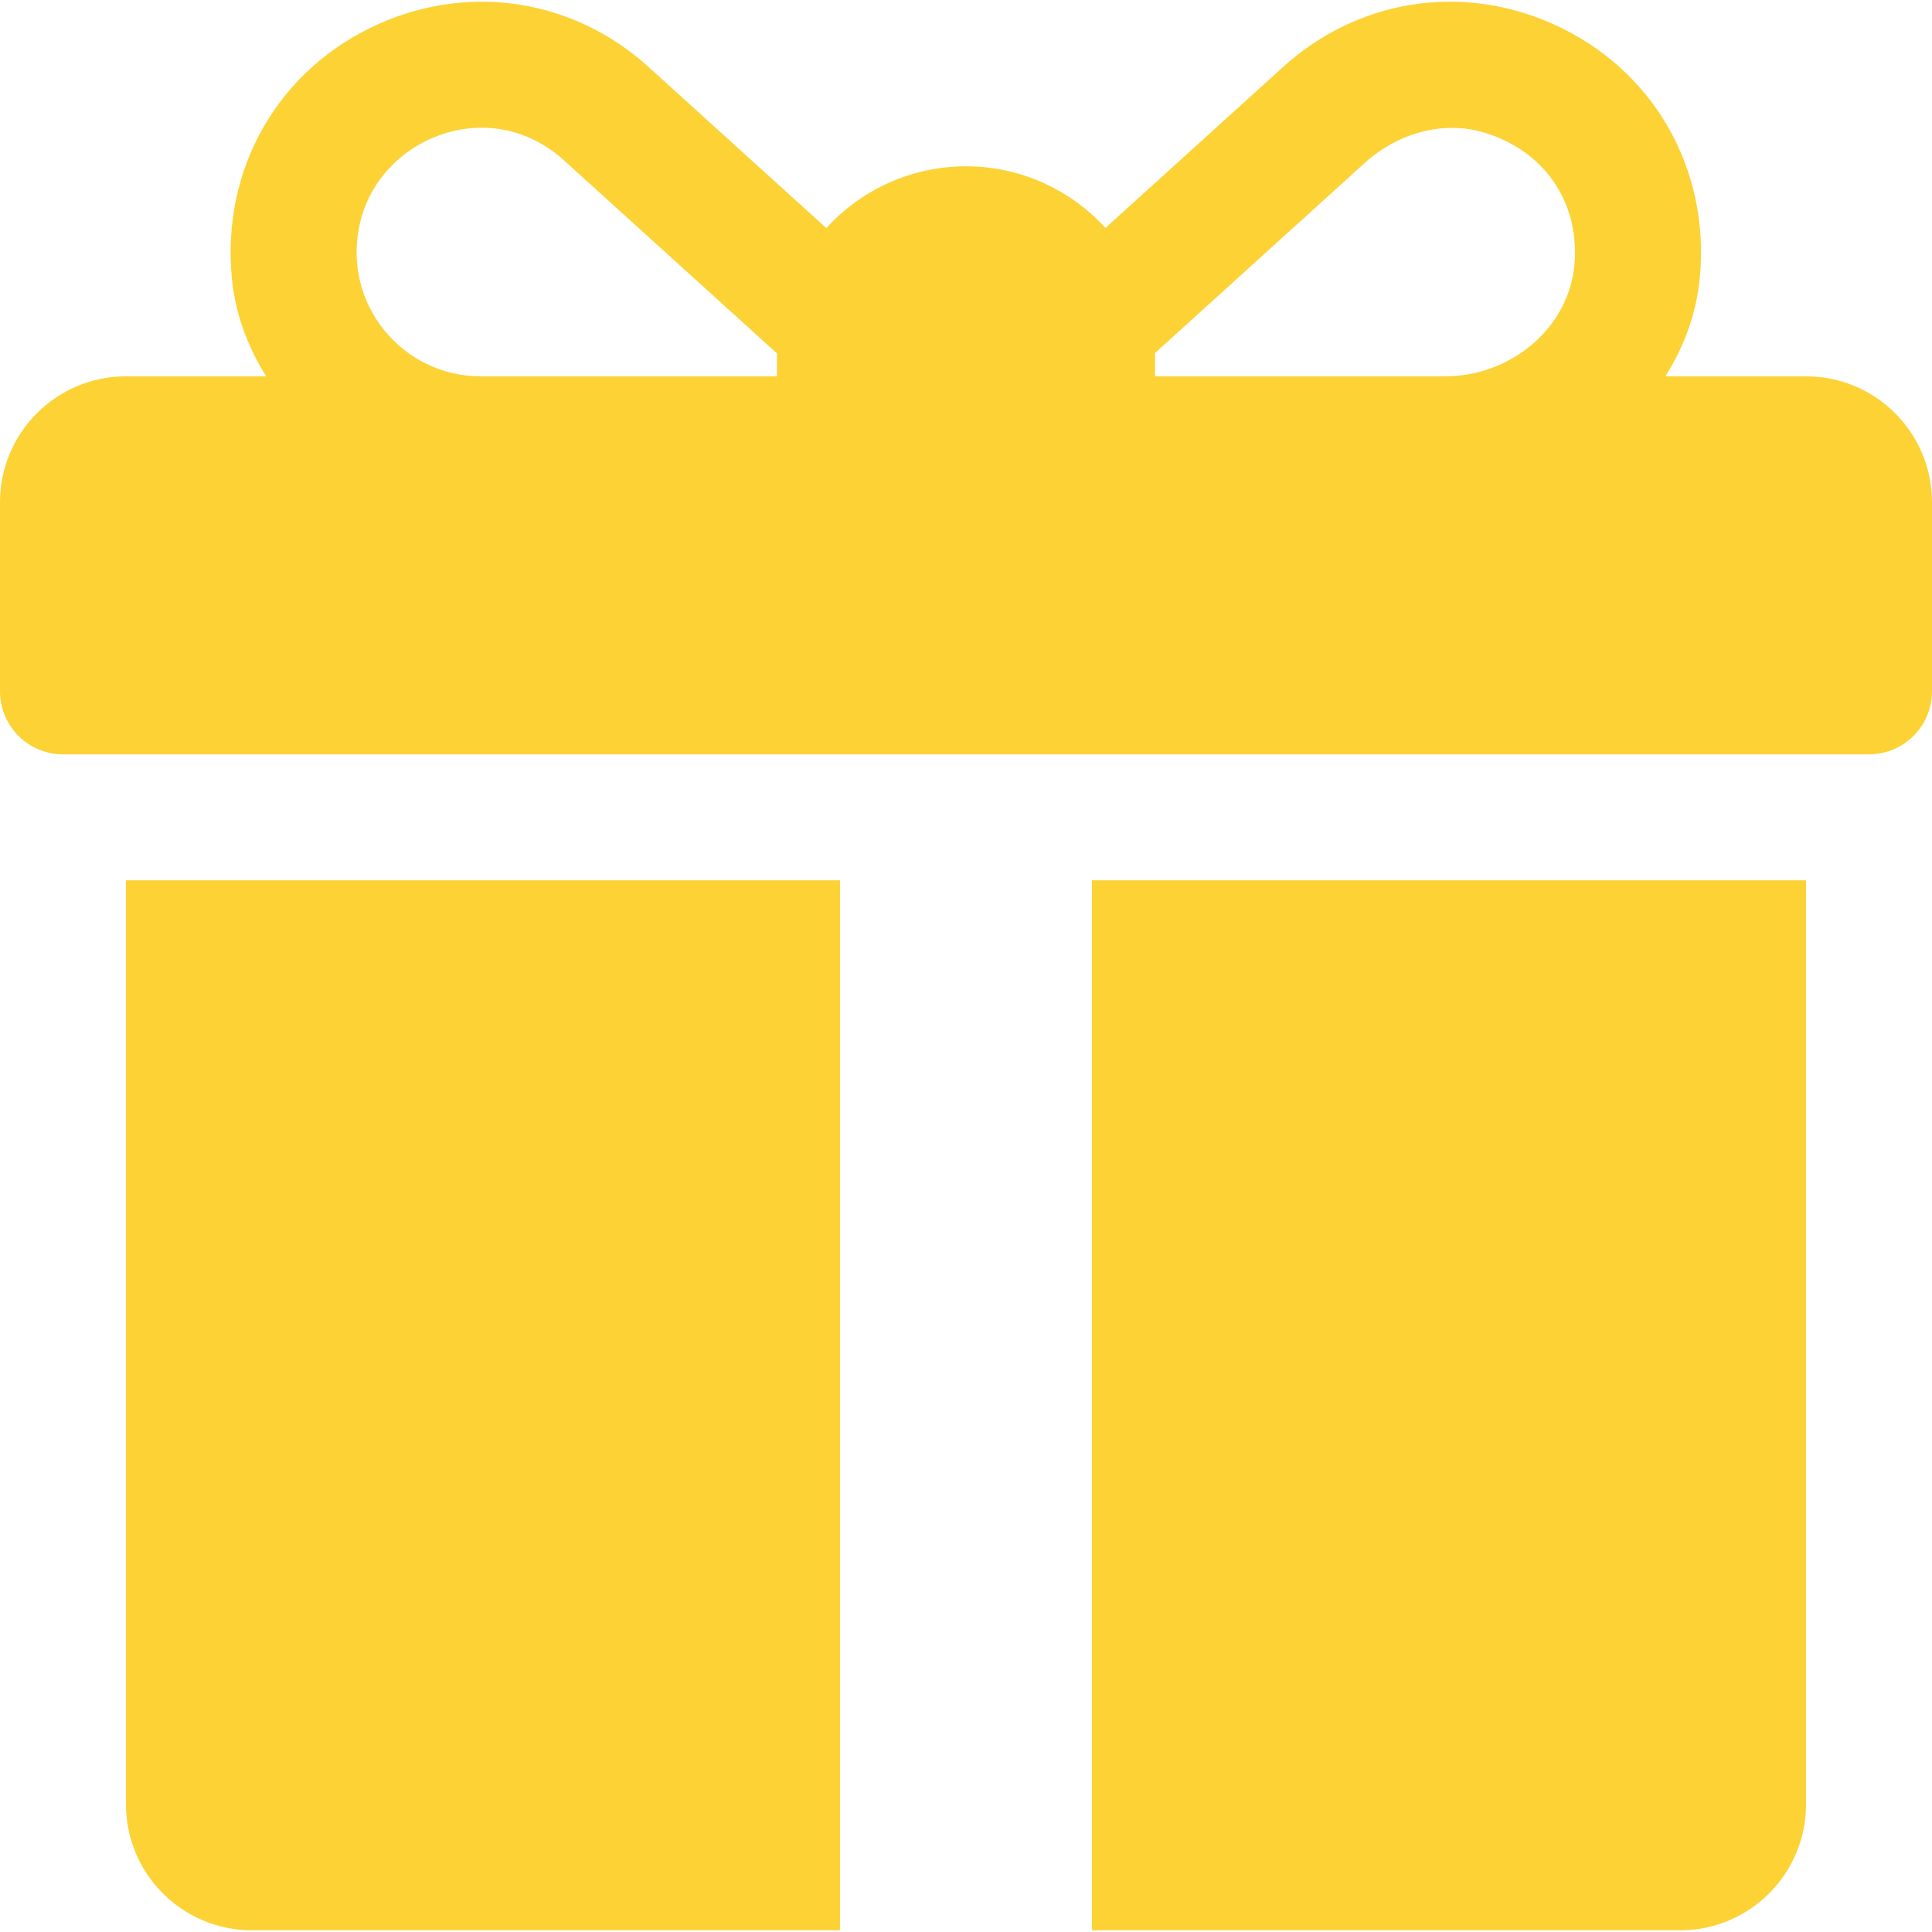<?xml version="1.0" encoding="UTF-8"?> <svg xmlns="http://www.w3.org/2000/svg" width="47" height="47" viewBox="0 0 47 47" fill="none"> <g clip-path="url(#clip0)"> <path d="M43.935 9.155H40.514C40.965 8.441 41.263 7.639 41.348 6.791C41.619 4.082 40.192 1.653 37.763 0.576C35.529 -0.414 33.02 -0.009 31.213 1.63L26.893 5.545C26.052 4.625 24.842 4.046 23.5 4.046C22.155 4.046 20.944 4.626 20.102 5.549L15.777 1.629C13.967 -0.01 11.459 -0.413 9.227 0.576C6.798 1.653 5.371 4.083 5.643 6.793C5.728 7.64 6.025 8.441 6.477 9.155H3.065C1.372 9.155 0 10.527 0 12.22V16.818C0 17.664 0.686 18.351 1.533 18.351H45.468C46.314 18.351 47 17.664 47 16.818V12.22C47 10.527 45.628 9.155 43.935 9.155ZM18.902 8.644V9.155H11.692C9.787 9.155 8.288 7.379 8.764 5.396C8.973 4.522 9.604 3.778 10.419 3.401C11.539 2.883 12.779 3.049 13.72 3.901L18.904 8.599C18.903 8.614 18.902 8.629 18.902 8.644ZM38.306 6.384C38.192 7.977 36.753 9.155 35.156 9.155H28.098V8.644C28.098 8.626 28.097 8.608 28.096 8.59C29.271 7.526 31.818 5.217 33.2 3.964C33.985 3.253 35.084 2.921 36.099 3.223C37.557 3.658 38.413 4.898 38.306 6.384Z" fill="#FCD235"></path> <path d="M3.065 21.416V43.894C3.065 45.587 4.437 46.959 6.13 46.959H20.435V21.416H3.065Z" fill="#FCD235"></path> <path d="M26.565 21.416V46.959H40.87C42.562 46.959 43.935 45.587 43.935 43.894V21.416H26.565Z" fill="#FCD235"></path> </g> <defs> <clipPath id="clip0"> <rect width="47" height="47" fill="white"></rect> </clipPath> </defs> </svg> 